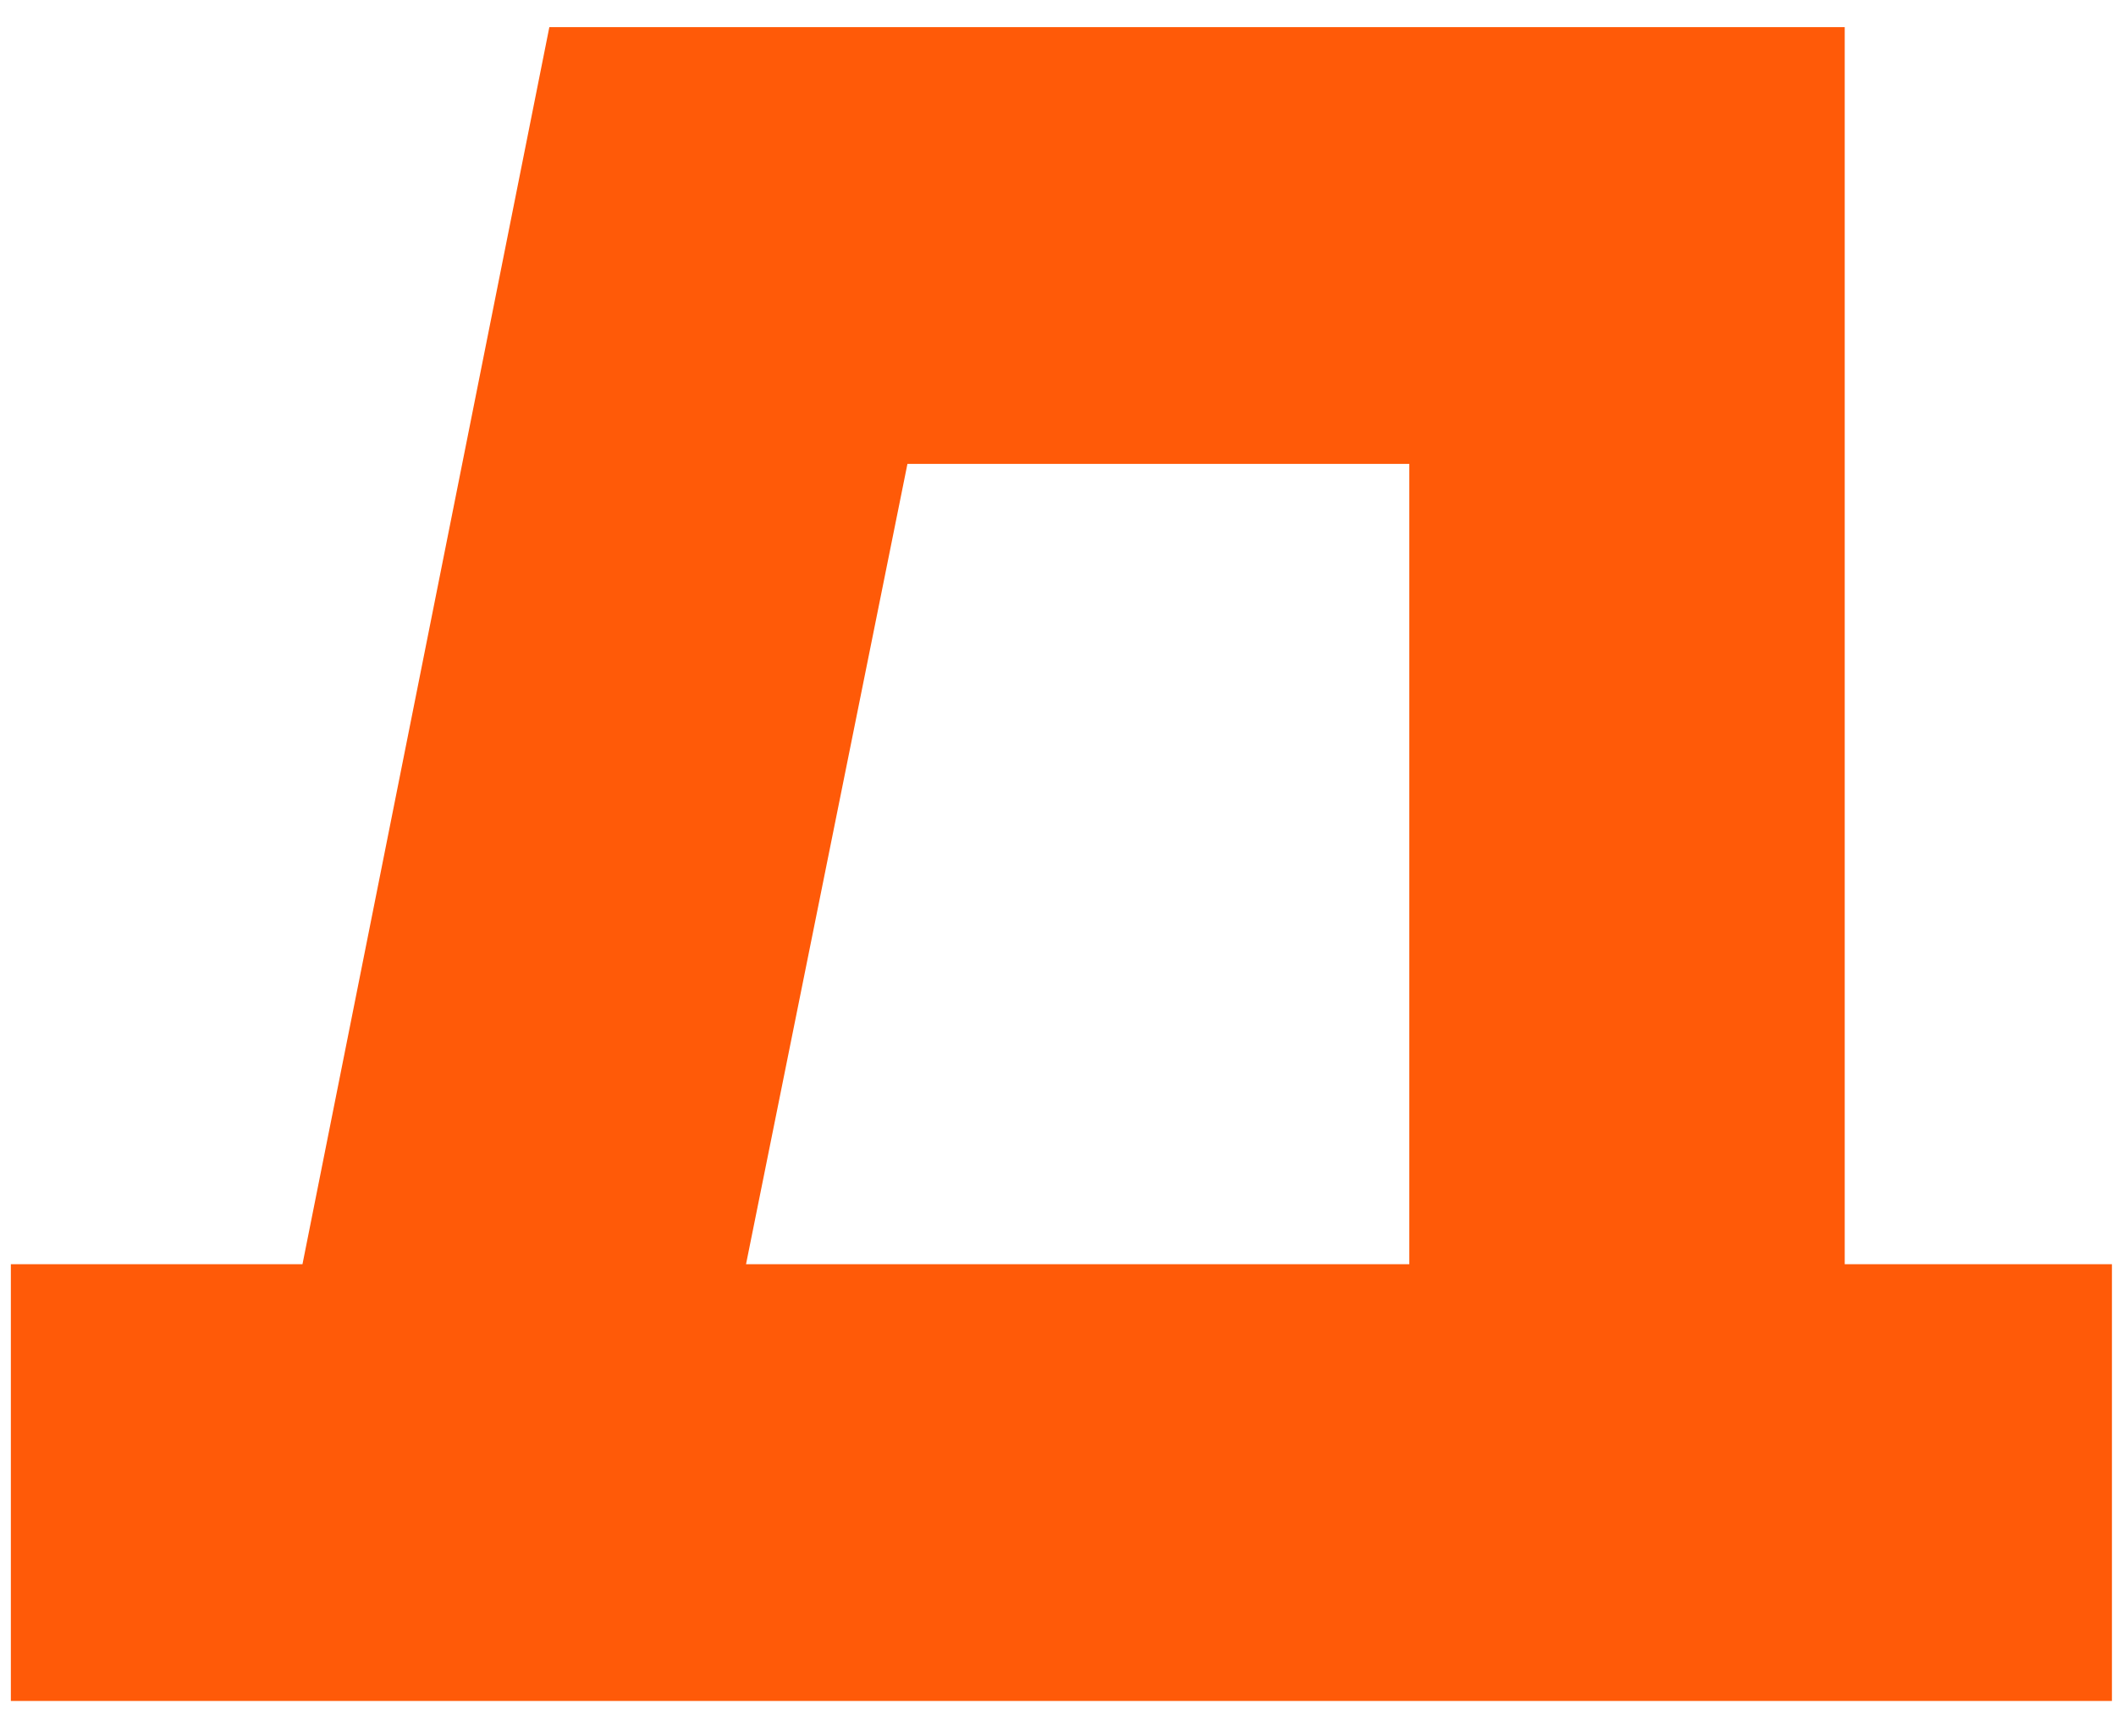 <svg width="156" height="128" viewBox="0 0 156 128" fill="none" xmlns="http://www.w3.org/2000/svg">
<g clip-path="url(#clip0_7981_143)">
<path d="M171.2 64.3C171.2 29 199.3 0.7 234.4 0.7C269.2 0.7 297.6 29 297.6 64.3C297.6 99.4 269.3 127.7 234.4 127.7C199.3 127.7 171.2 99.4 171.2 64.3ZM265.1 64.3C265.1 46.6 251.5 32.8 234.4 32.8C217 32.8 203.4 46.6 203.4 64.3C203.4 81.7 217 95.5 234.4 95.5C251.6 95.5 265.1 81.7 265.1 64.3ZM462.8 93.2V125.4H307.9V93.2H329.4L347.6 2H443.2V93.2H462.8ZM411 93.2V34.2H374L362.1 93.2H411ZM155.7 93.2V125.4H0.8V93.2H22.3L40.5 2H136V93.2H155.7ZM103.9 93.2V34.2H66.9L55 93.2H103.9ZM608.8 1.9V125.3H576.6V112.2C565.2 121.9 550.9 127.7 535.7 127.7C501.8 127.7 476.7 99.4 476.7 64.3C476.7 29 501.9 0.7 535.7 0.7C550.9 0.7 565.2 6.5 576.6 16.2V1.9H608.8ZM576.3 64.3C576.3 44 561.5 28 542.4 28C522.8 28 508.5 44 508.5 64.3C508.5 84.4 522.8 100.4 542.4 100.4C561.6 100.4 576.3 84.4 576.3 64.3ZM781.1 125.3L770.2 55.1L739.7 125.3H707.5L677.5 55.6L666.6 125.3H634.2L653.1 1.9H687.2L723.7 87.6L760 1.9H794.1L813.5 125.3H781.1Z" fill="#FF5A08"/>
</g>
<defs>
<clipPath id="clip0_7981_143">
<rect width="156" height="128" fill="white"/>
</clipPath>
</defs>
</svg>
